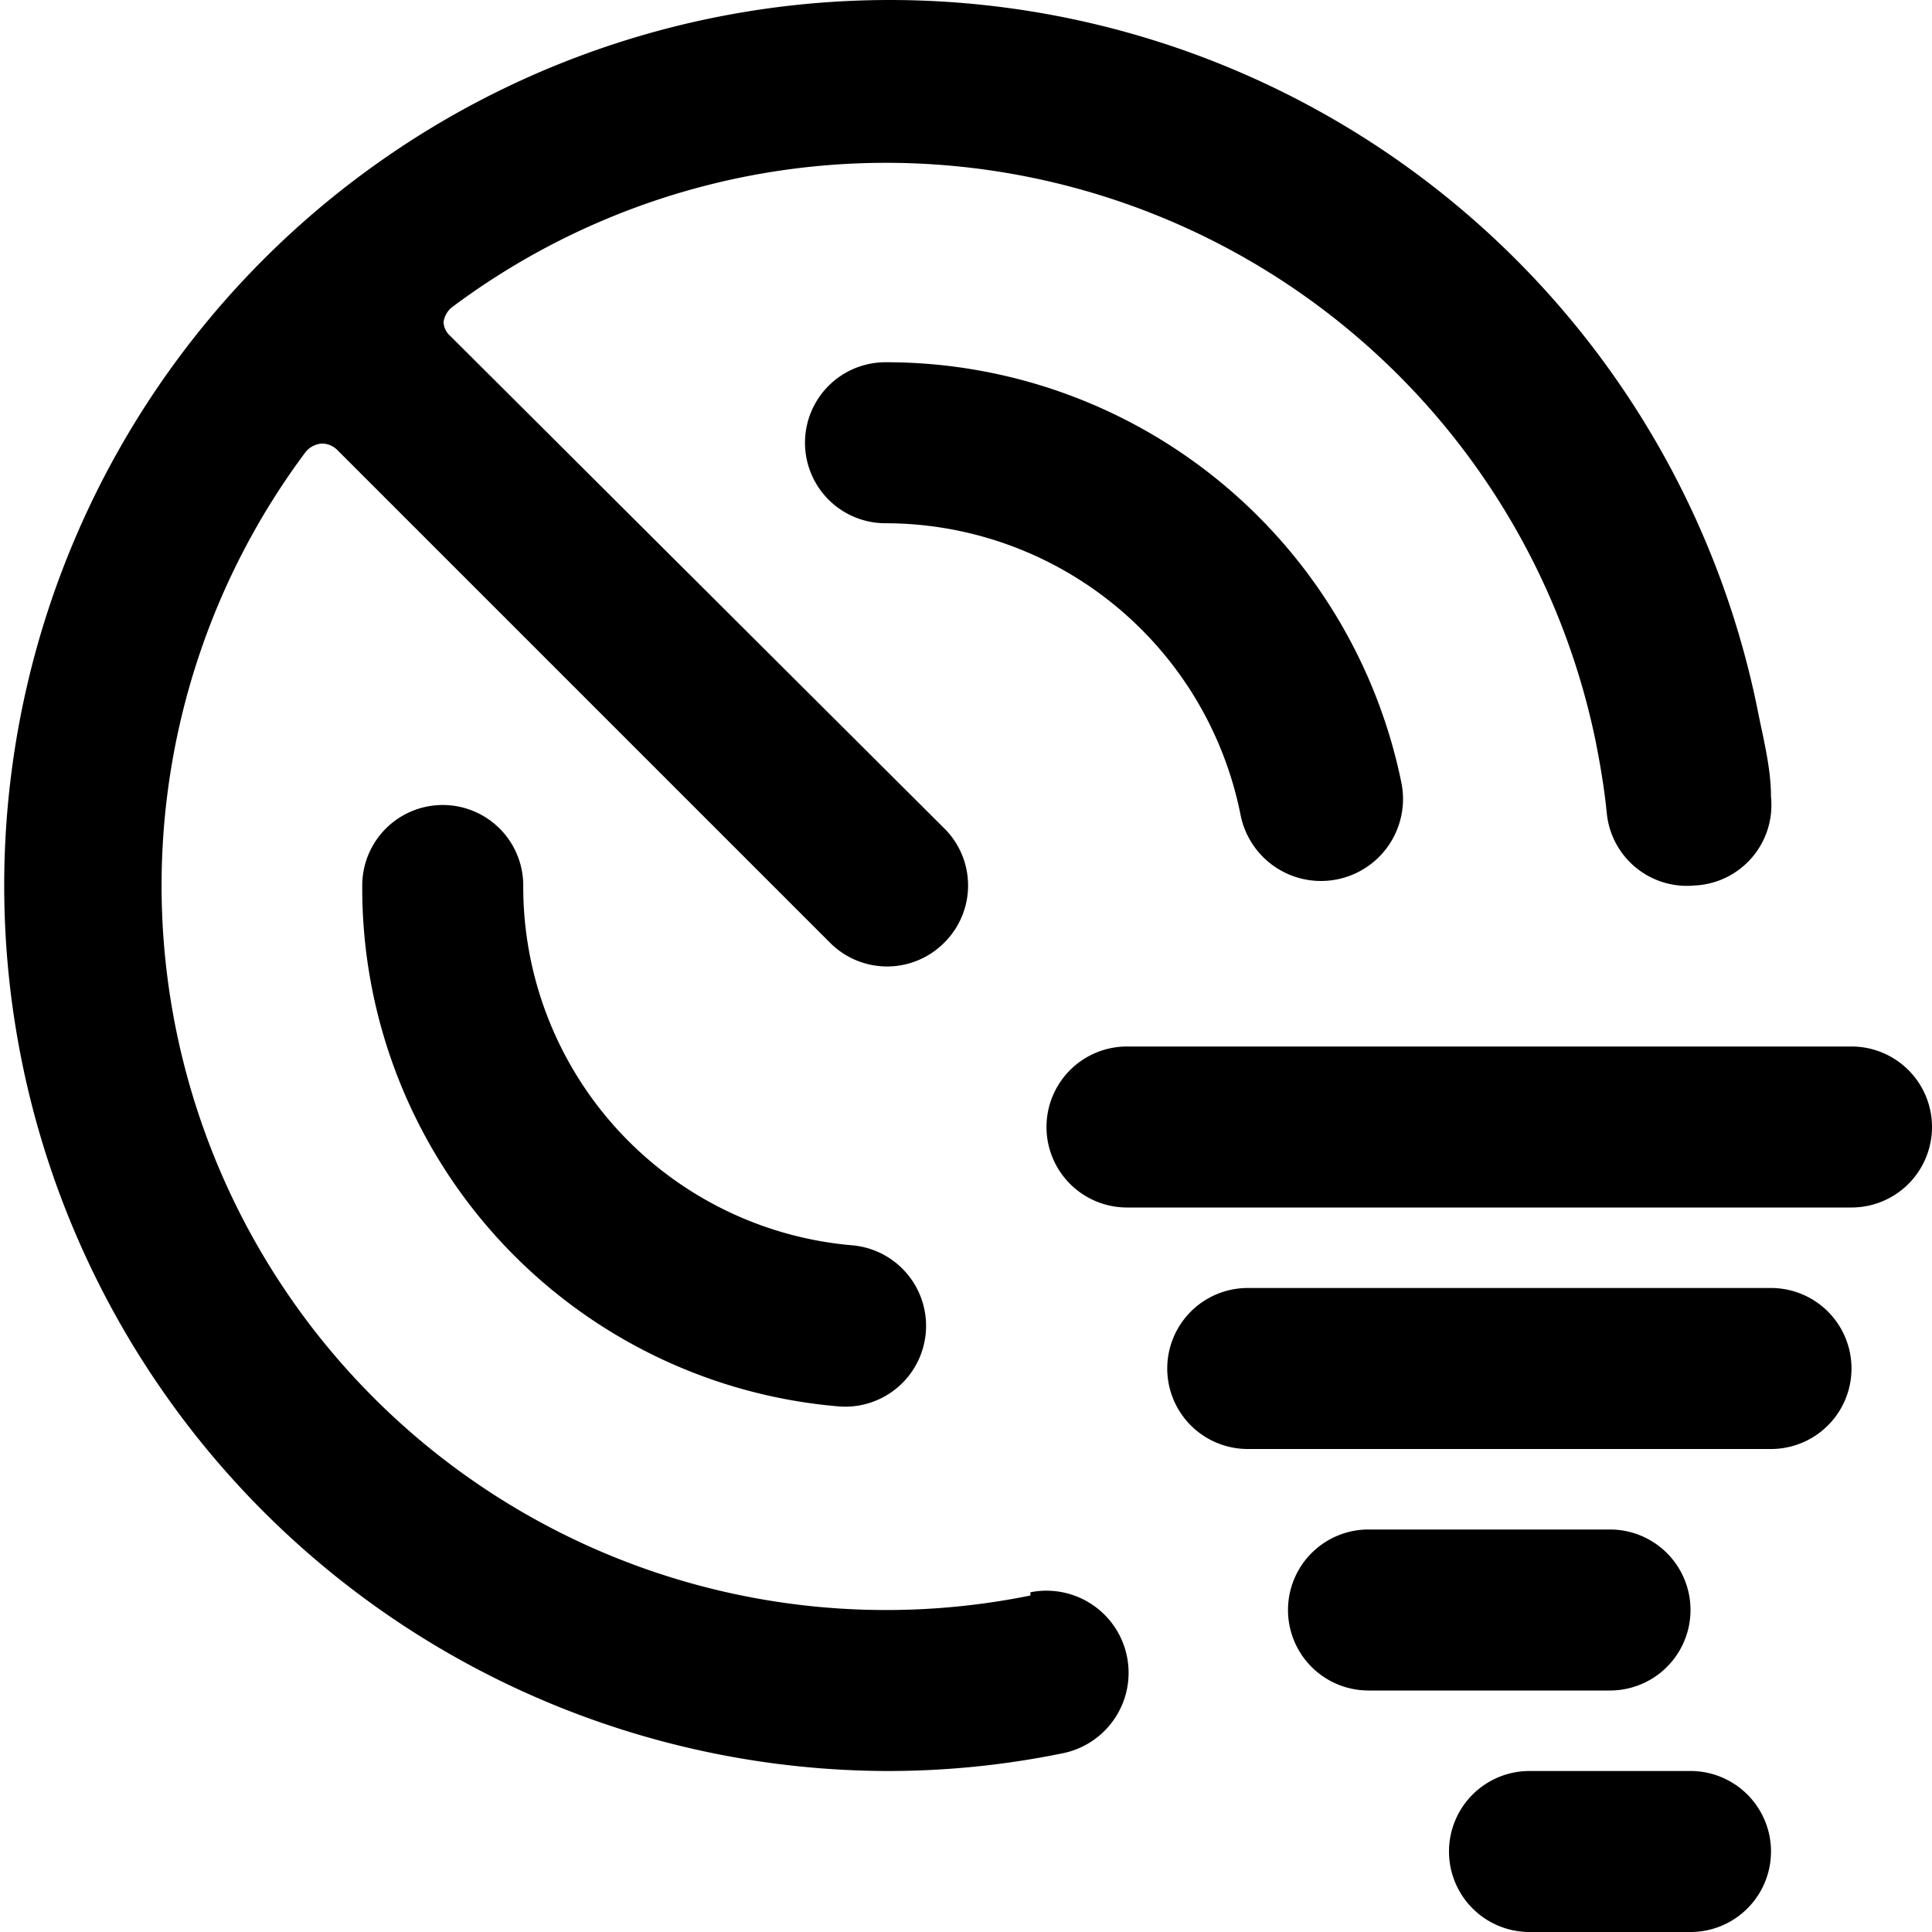 <svg xmlns="http://www.w3.org/2000/svg" viewBox="0 0 24 24"><g><path d="M12.8 19.82a9 9 0 0 1 -9 -14.21 0.29 0.29 0 0 1 0.2 -0.1 0.27 0.27 0 0 1 0.19 0.08l6.12 6.12a1 1 0 0 0 1.42 0 1 1 0 0 0 0 -1.42L5.59 4.17A0.24 0.24 0 0 1 5.51 4a0.29 0.29 0 0 1 0.1 -0.18A9 9 0 0 1 19.82 9.2c0.06 0.3 0.11 0.6 0.14 0.9a1 1 0 0 0 1.09 0.9A1 1 0 0 0 22 9.9c0 -0.37 -0.1 -0.74 -0.17 -1.1A11 11 0 1 0 11 22a10.8 10.8 0 0 0 2.2 -0.22 1 1 0 1 0 -0.4 -2Z" fill="#000000" stroke-width="1"></path><path d="M6.5 11a1 1 0 0 0 -2 0 6.46 6.46 0 0 0 5.91 6.47 1 1 0 1 0 0.18 -2A4.47 4.47 0 0 1 6.5 11Z" fill="#000000" stroke-width="1"></path><path d="M11 4.5a1 1 0 0 0 0 2 4.5 4.5 0 0 1 4.41 3.62 1 1 0 0 0 2 -0.39A6.53 6.53 0 0 0 11 4.5Z" fill="#000000" stroke-width="1"></path><path d="M14 15h9a1 1 0 0 0 0 -2h-9a1 1 0 0 0 0 2Z" fill="#000000" stroke-width="1"></path><path d="M22 16h-6.5a1 1 0 0 0 0 2H22a1 1 0 0 0 0 -2Z" fill="#000000" stroke-width="1"></path><path d="M20 21a1 1 0 0 0 0 -2h-3a1 1 0 0 0 0 2Z" fill="#000000" stroke-width="1"></path><path d="M21 22h-2a1 1 0 0 0 0 2h2a1 1 0 0 0 0 -2Z" fill="#000000" stroke-width="1"></path></g></svg>